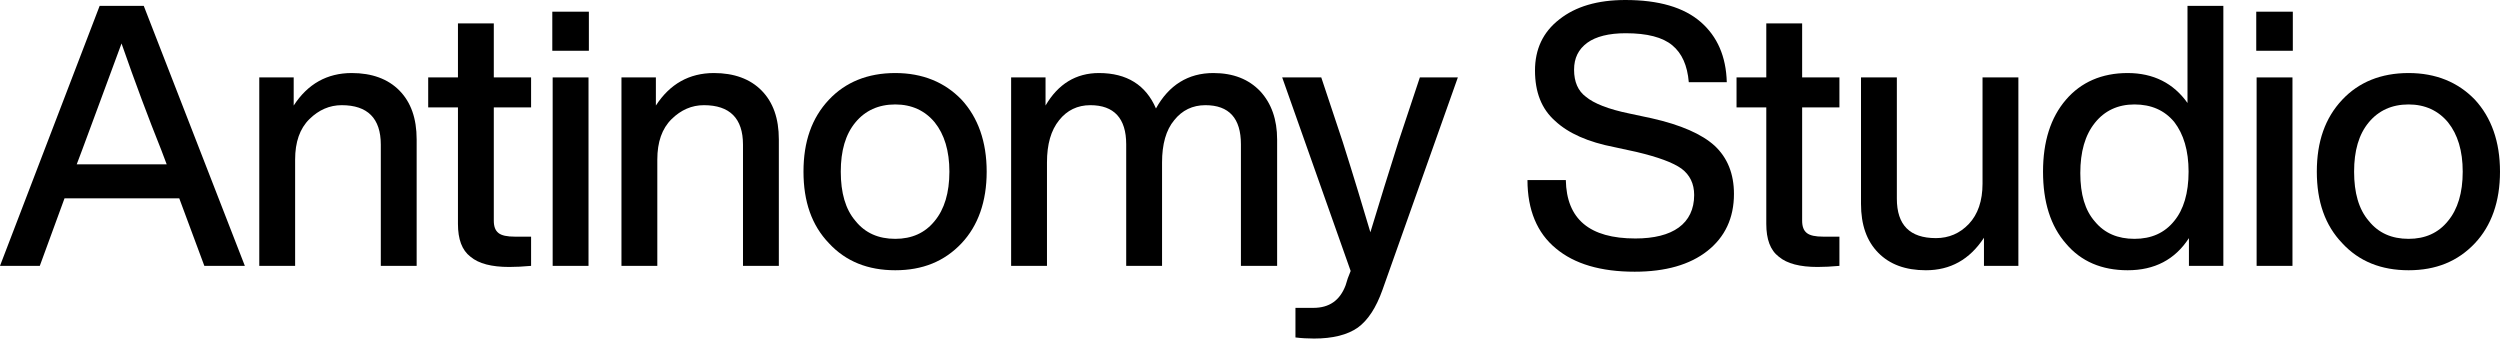 <?xml version="1.0" encoding="utf-8"?>
<svg xmlns="http://www.w3.org/2000/svg" width="1152" height="156" viewBox="0 0 1152 156" fill="none">
<path d="M112.827 122.511L66.242 2.693H45.923L0 122.511H18.336L29.735 91.379H82.596L94.16 122.511H112.827ZM37.829 69.165C42.289 57.048 48.401 40.725 56 20.026C62.278 38.032 68.39 54.356 74.337 69.165L76.814 75.728H35.351L37.829 69.165Z" fill="black"/>
<path d="M162.094 33.657C150.696 33.657 141.775 38.706 135.333 48.634V35.676H119.474V122.511H135.993V73.54C135.993 65.463 138.141 59.236 142.601 54.861C146.896 50.654 151.852 48.466 157.469 48.466C169.362 48.466 175.475 54.524 175.475 66.641V122.511H191.994V64.285C191.994 54.524 189.351 47.12 184.065 41.735C178.778 36.349 171.345 33.657 162.094 33.657Z" fill="black"/>
<path d="M244.724 35.676H227.544V10.77H211.024V35.676H197.313V49.476H211.024V103.159C211.024 110.227 212.842 115.275 216.806 118.304C220.606 121.502 226.553 123.016 234.647 123.016C237.62 123.016 241.09 122.848 244.724 122.511V109.049H237.29C233.656 109.049 231.178 108.544 229.691 107.366C228.204 106.188 227.544 104.337 227.544 101.644V49.476H244.724V35.676Z" fill="black"/>
<path d="M271.352 23.392V5.385H254.502V23.392H271.352ZM271.187 122.511V35.676H254.668V122.511H271.187Z" fill="black"/>
<path d="M328.99 33.657C317.592 33.657 308.671 38.706 302.229 48.634V35.676H286.37V122.511H302.89V73.54C302.89 65.463 305.037 59.236 309.497 54.861C313.792 50.654 318.748 48.466 324.365 48.466C336.259 48.466 342.371 54.524 342.371 66.641V122.511H358.89V64.285C358.89 54.524 356.247 47.12 350.961 41.735C345.674 36.349 338.241 33.657 328.99 33.657Z" fill="black"/>
<path d="M443.098 112.078C450.697 104 454.662 92.893 454.662 79.094C454.662 65.294 450.697 54.188 443.098 45.942C435.334 37.864 425.092 33.657 412.537 33.657C399.818 33.657 389.576 37.864 381.977 45.942C374.048 54.356 370.248 65.294 370.248 79.094C370.248 92.893 374.048 103.832 381.977 112.078C389.741 120.492 399.983 124.531 412.537 124.531C425.092 124.531 435.169 120.492 443.098 112.078ZM412.537 110.058C404.773 110.058 398.661 107.366 394.201 101.812C389.576 96.427 387.428 88.854 387.428 79.094C387.428 69.502 389.576 61.929 394.201 56.375C398.661 50.99 404.773 48.129 412.537 48.129C420.136 48.129 426.248 50.99 430.709 56.375C435.169 61.929 437.482 69.502 437.482 79.094C437.482 88.854 435.169 96.427 430.709 101.812C426.248 107.366 420.136 110.058 412.537 110.058Z" fill="black"/>
<path d="M559.096 33.657C547.532 33.657 538.612 39.21 532.665 49.981C528.039 39.21 519.284 33.657 506.399 33.657C495.827 33.657 487.567 38.706 481.785 48.634V35.676H465.927V122.511H482.446V74.887C482.446 66.472 484.263 60.078 488.063 55.366C491.697 50.822 496.488 48.466 502.434 48.466C513.337 48.466 518.954 54.524 518.954 66.472V122.511H535.473V74.887C535.473 66.472 537.29 59.909 541.09 55.366C544.724 50.822 549.514 48.466 555.461 48.466C566.364 48.466 571.815 54.524 571.815 66.472V122.511H588.5V64.285C588.5 55.029 585.857 47.625 580.736 42.071C575.45 36.518 568.346 33.657 559.096 33.657Z" fill="black"/>
<path d="M644.356 65.463C640.061 78.926 635.765 92.893 631.47 107.029C628.167 95.922 624.037 82.123 618.751 65.463L608.839 35.676H590.833L622.385 124.867C622.055 125.709 621.559 126.887 621.063 128.233C620.568 129.748 620.237 130.757 620.072 131.43C617.429 138.498 612.473 141.864 605.205 141.864H596.945V155.495C599.588 155.832 602.562 156 605.535 156C614.125 156 620.898 154.317 625.689 150.951C630.314 147.586 634.114 141.864 637.087 133.45L671.778 35.676H654.267L644.356 65.463Z" fill="black"/>
<path d="M753.25 125.204C767.456 125.204 778.689 122.006 786.784 115.612C794.878 109.217 799.008 100.466 799.008 89.359C799.008 80.104 796.035 72.699 790.088 67.146C784.141 61.761 774.56 57.553 761.179 54.524L750.937 52.337C741.025 50.317 734.418 47.625 730.784 44.596C727.149 41.903 725.332 37.696 725.332 32.142C725.332 26.757 727.314 22.718 731.444 19.689C735.409 16.828 741.356 15.314 749.12 15.314C759.031 15.314 766.135 17.165 770.595 20.867C775.055 24.57 777.533 30.123 778.194 37.864H795.704C795.374 26.084 791.409 16.828 783.645 10.097C775.881 3.366 764.318 0 748.955 0C736.07 0 725.993 3.029 718.559 8.919C710.96 14.809 707.326 22.718 707.326 32.479C707.326 42.408 710.3 50.149 716.577 55.702C722.689 61.424 731.775 65.463 743.999 67.819L754.076 70.007C763.987 72.362 770.925 74.887 774.89 77.748C778.689 80.608 780.672 84.647 780.672 89.864C780.672 96.427 778.194 101.476 773.568 104.841C768.943 108.207 762.17 109.89 753.58 109.89C732.435 109.89 721.863 100.971 721.533 82.964H703.857C703.857 96.764 708.317 107.366 716.907 114.434C725.497 121.67 737.722 125.204 753.25 125.204Z" fill="black"/>
<path d="M847.606 35.676H830.426V10.77H813.906V35.676H800.195V49.476H813.906V103.159C813.906 110.227 815.723 115.275 819.688 118.304C823.488 121.502 829.434 123.016 837.529 123.016C840.502 123.016 843.971 122.848 847.606 122.511V109.049H840.172C836.538 109.049 834.06 108.544 832.573 107.366C831.086 106.188 830.426 104.337 830.426 101.644V49.476H847.606V35.676Z" fill="black"/>
<path d="M913.55 84.647C913.55 92.557 911.402 98.783 907.272 103.159C903.143 107.534 898.022 109.722 892.075 109.722C880.016 109.722 874.069 103.663 874.069 91.547V35.676H857.549V93.903C857.549 103.663 860.193 111.068 865.479 116.453C870.765 121.838 878.033 124.531 887.449 124.531C898.682 124.531 907.603 119.65 914.211 109.553V122.511H930.069V35.676H913.55V84.647Z" fill="black"/>
<path d="M1008 47.456C1001.56 38.369 992.307 33.657 980.413 33.657C968.519 33.657 958.938 37.864 952 45.942C944.896 54.188 941.427 65.294 941.427 79.094C941.427 93.061 944.896 104.168 952 112.246C958.938 120.492 968.519 124.531 980.413 124.531C992.802 124.531 1002.22 119.65 1008.66 109.722V122.511H1024.52V2.693H1008V47.456ZM965.38 102.149C960.755 96.932 958.607 89.528 958.607 79.767C958.607 70.007 960.755 62.265 965.38 56.544C969.84 50.99 975.952 48.129 983.551 48.129C991.315 48.129 997.428 50.822 1001.89 56.207C1006.18 61.761 1008.5 69.333 1008.5 79.094C1008.5 89.023 1006.18 96.596 1001.89 101.812C997.428 107.366 991.315 110.058 983.551 110.058C975.952 110.058 969.84 107.534 965.38 102.149Z" fill="black"/>
<path d="M1056.53 23.392V5.385H1039.68V23.392H1056.53ZM1056.37 122.511V35.676H1039.85V122.511H1056.37Z" fill="black"/>
<path d="M1140.44 112.078C1148.04 104 1152 92.893 1152 79.094C1152 65.294 1148.04 54.188 1140.44 45.942C1132.67 37.864 1122.43 33.657 1109.88 33.657C1097.16 33.657 1086.91 37.864 1079.32 45.942C1071.39 54.356 1067.59 65.294 1067.59 79.094C1067.59 92.893 1071.39 103.832 1079.32 112.078C1087.08 120.492 1097.32 124.531 1109.88 124.531C1122.43 124.531 1132.51 120.492 1140.44 112.078ZM1109.88 110.058C1102.11 110.058 1096 107.366 1091.54 101.812C1086.91 96.427 1084.77 88.854 1084.77 79.094C1084.77 69.502 1086.91 61.929 1091.54 56.375C1096 50.99 1102.11 48.129 1109.88 48.129C1117.47 48.129 1123.59 50.99 1128.05 56.375C1132.51 61.929 1134.82 69.502 1134.82 79.094C1134.82 88.854 1132.51 96.427 1128.05 101.812C1123.59 107.366 1117.47 110.058 1109.88 110.058Z" fill="black"/>
</svg>